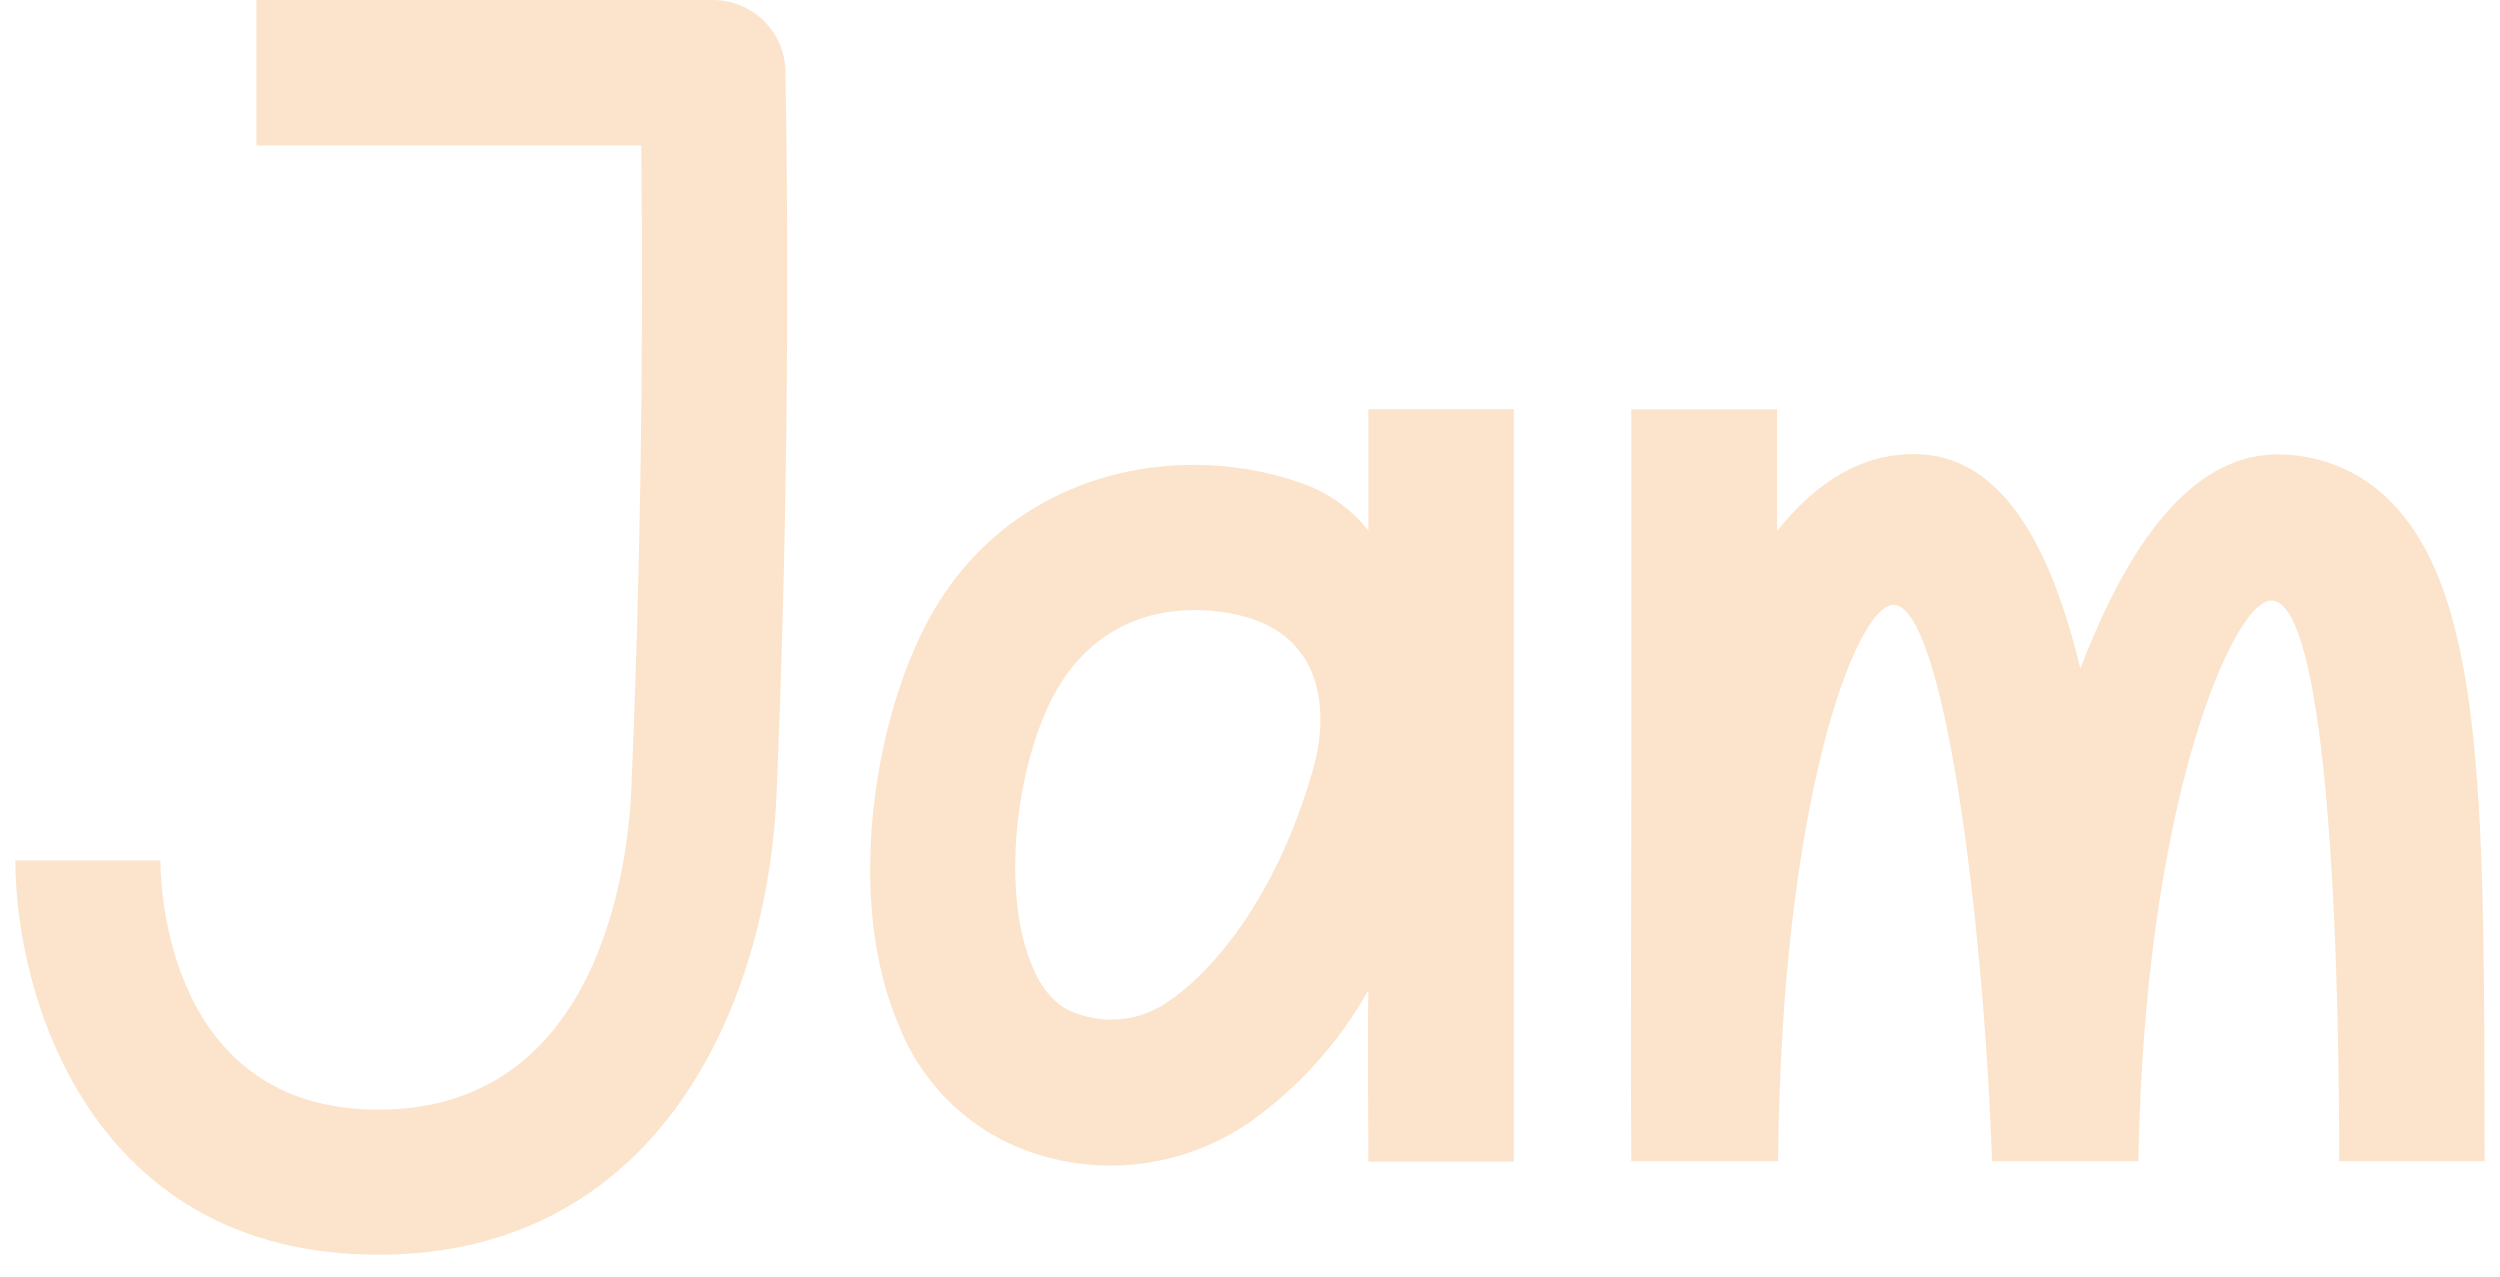 <svg viewBox="0 0 92 47" fill="none" xmlns="http://www.w3.org/2000/svg">
<path fill-rule="evenodd" clip-rule="evenodd" d="M26.23 4.33465e-06H9.438V5.353H23.597C23.686 13.198 23.564 21.119 23.238 28.954C23.125 31.739 22.11 40.835 13.926 40.835C6.144 40.835 5.903 32.603 5.903 31.664H0.565C0.565 36.672 3.354 46.174 13.921 46.174C24.22 46.174 28.255 37.007 28.58 29.181C28.948 20.382 29.052 11.456 28.906 2.648C28.9 1.943 28.615 1.269 28.114 0.772C27.612 0.276 26.935 -0.001 26.23 4.33465e-06Z" fill="#FCE4CC"/>
<path fill-rule="evenodd" clip-rule="evenodd" d="M50.356 19.525C49.796 18.815 49.066 18.258 48.233 17.906C43.513 16.051 36.929 17.268 33.984 23.164C32.096 26.912 31.153 33.294 33.083 37.745C33.523 38.868 34.211 39.877 35.095 40.698C35.979 41.518 37.037 42.129 38.189 42.484C39.498 42.892 40.881 42.996 42.236 42.788C43.59 42.58 44.879 42.066 46.005 41.285C47.797 40.013 49.284 38.357 50.356 36.438C50.323 37.339 50.356 42.748 50.356 42.748H55.708V15.055H50.356V19.525ZM48.318 28.323C46.817 33.568 44.188 36.055 43.041 36.82C42.572 37.163 42.026 37.389 41.452 37.478C40.877 37.568 40.289 37.519 39.737 37.334C39.265 37.193 38.548 36.862 38.01 35.607C36.816 32.888 37.378 28.182 38.794 25.557C40.209 22.933 42.715 22.111 45.288 22.574C48.789 23.207 48.912 26.251 48.318 28.323Z" fill="#FCE4CC"/>
<path fill-rule="evenodd" clip-rule="evenodd" d="M87.985 18.466C87.442 17.909 86.792 17.468 86.074 17.169C85.356 16.869 84.586 16.718 83.808 16.724C80.976 16.724 78.555 19.372 76.559 24.602C75.473 20.146 73.703 16.71 70.423 16.71C68.536 16.71 66.846 17.706 65.397 19.542C65.397 17.767 65.397 16.238 65.397 15.062H60.031C60.031 18.084 60.031 23.88 60.031 29.516C60.031 34.449 60.003 39.504 60.031 42.733H65.435C65.543 29.469 68.304 22.261 69.682 22.261C71.504 22.261 72.986 33.547 73.307 42.733H78.692C78.914 29.464 82.208 22.1 83.577 22.1C85.549 22.1 86.083 33.561 86.083 42.733H91.435C91.406 30.29 91.534 22.039 87.985 18.466Z" fill="#FCE4CC"/>
</svg>

